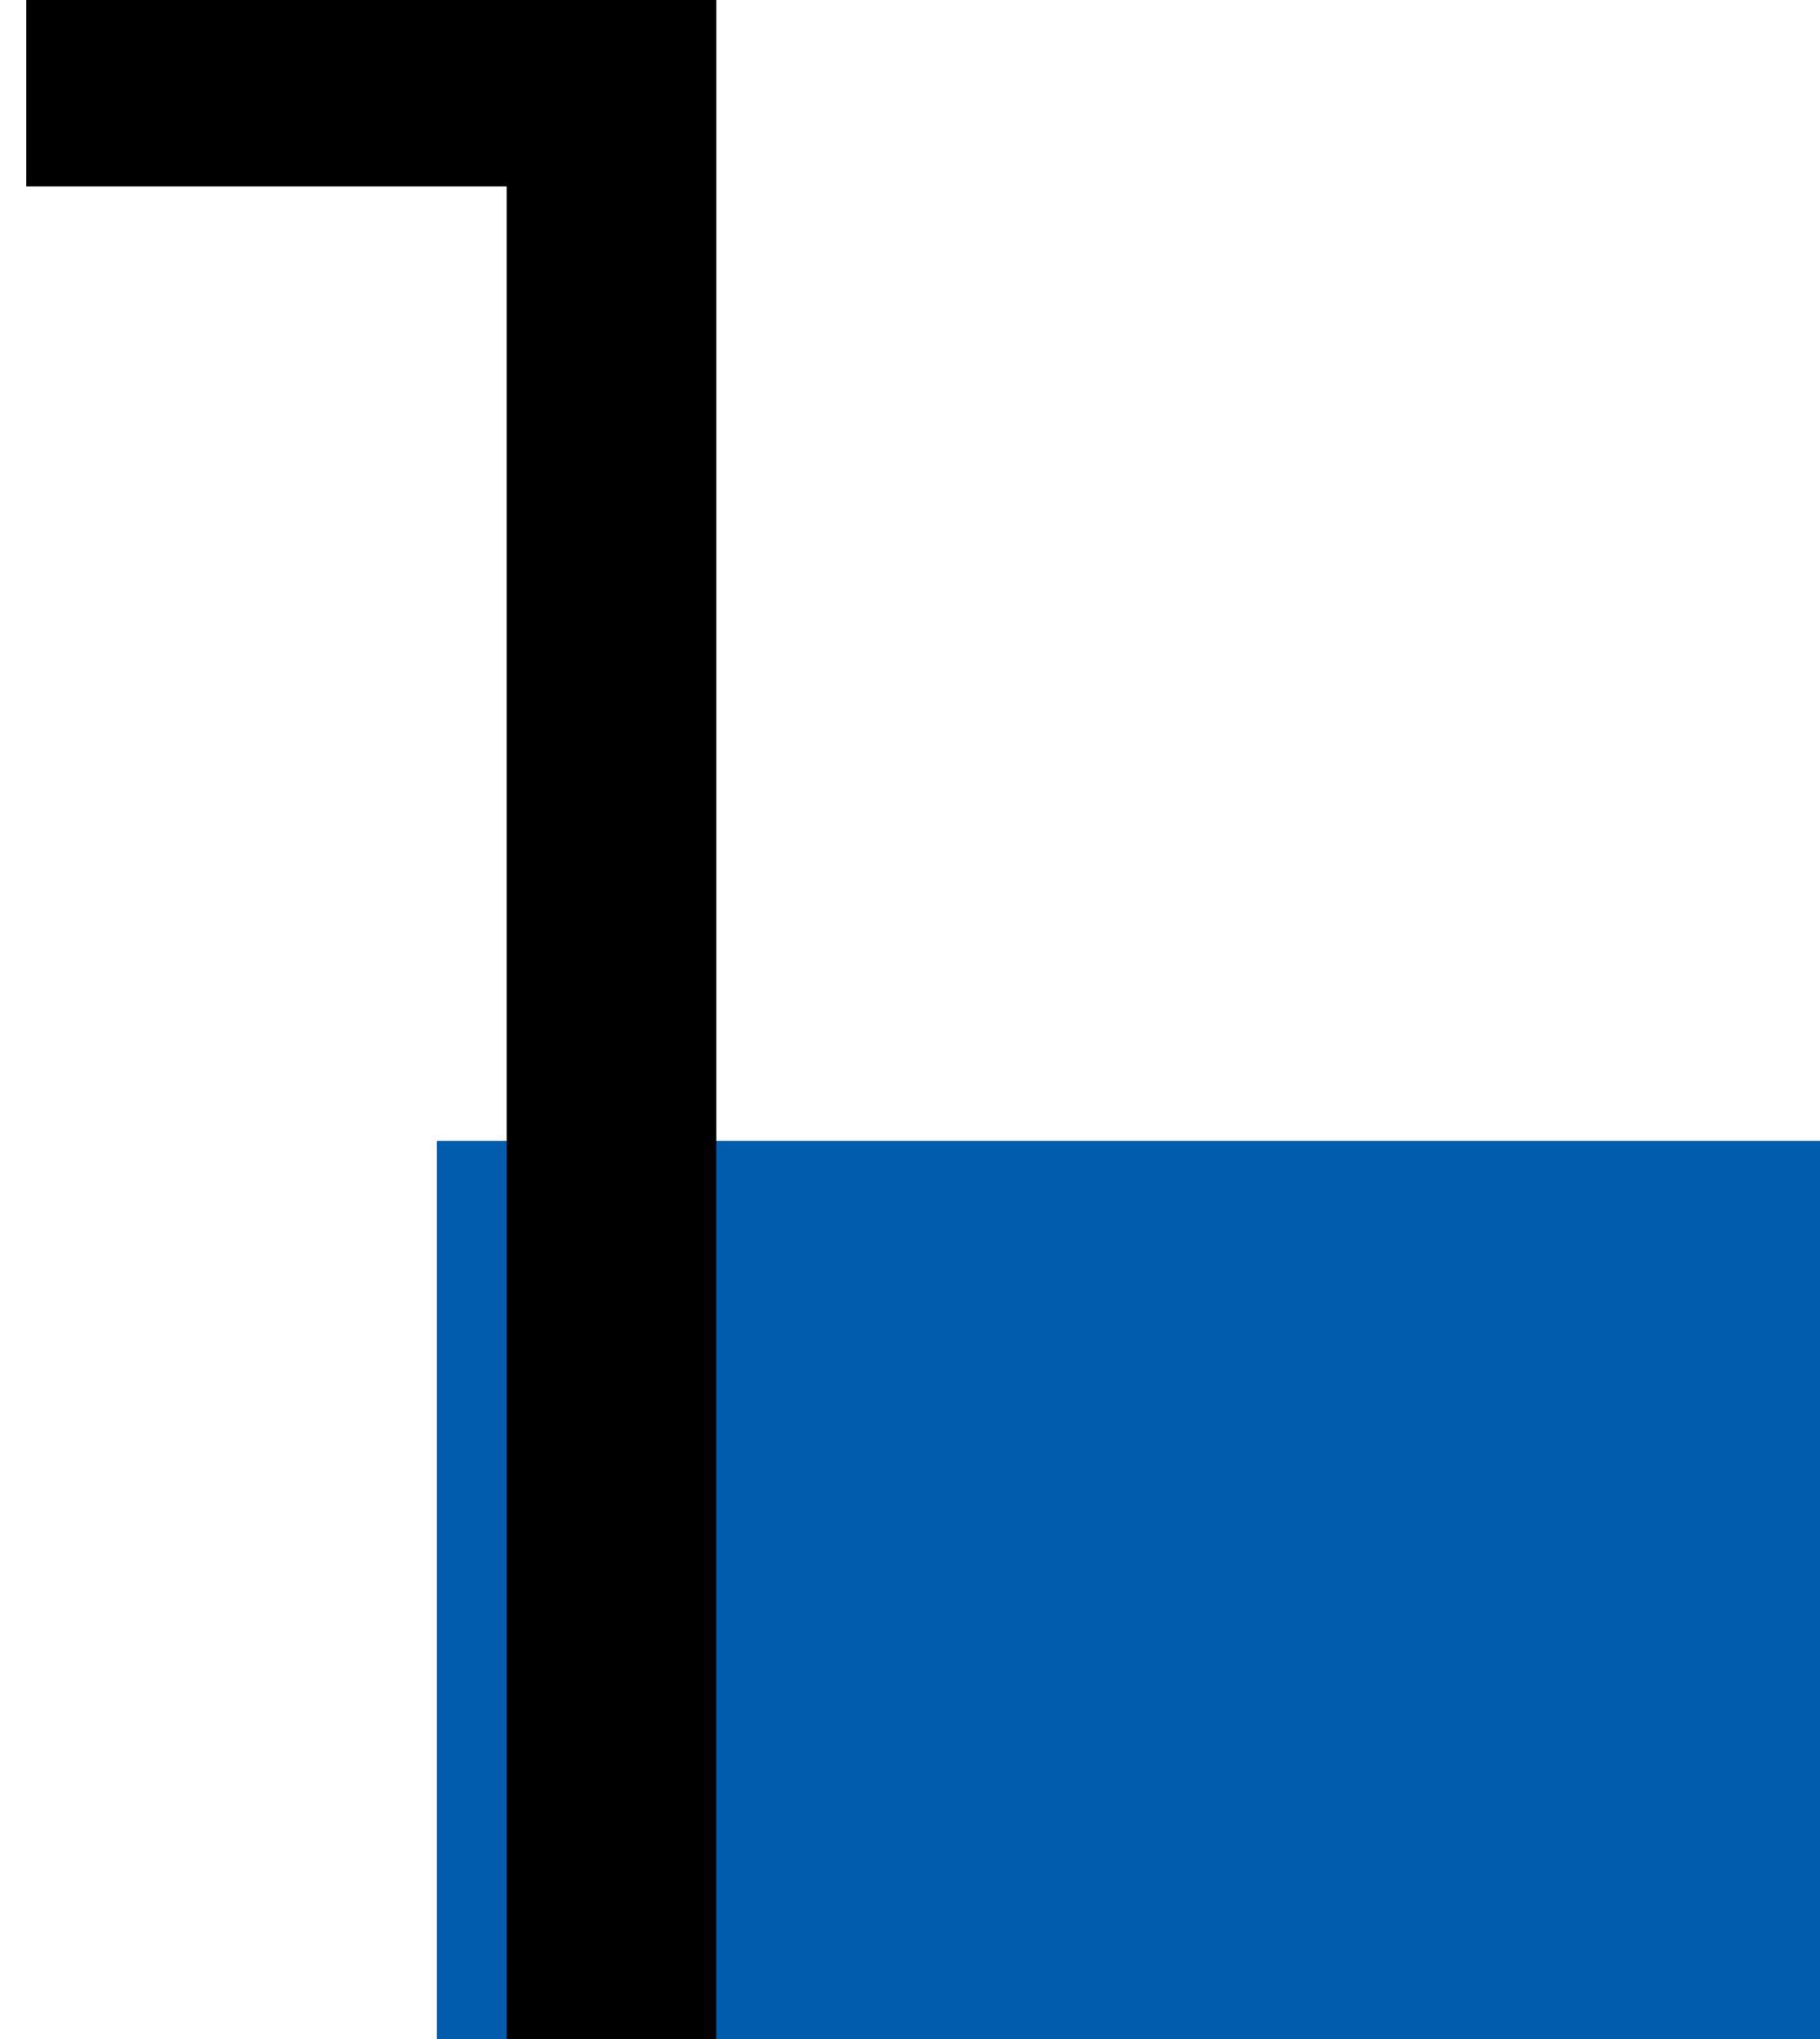 <?xml version="1.0" encoding="UTF-8"?> <svg xmlns="http://www.w3.org/2000/svg" width="75" height="84" viewBox="0 0 75 84" fill="none"> <rect x="18" y="47" width="57" height="37" fill="#025CAE"></rect> <path d="M29.52 -5.72205e-06V84H20.88V7.68H1.08V-5.72205e-06H29.52Z" fill="black"></path> </svg> 